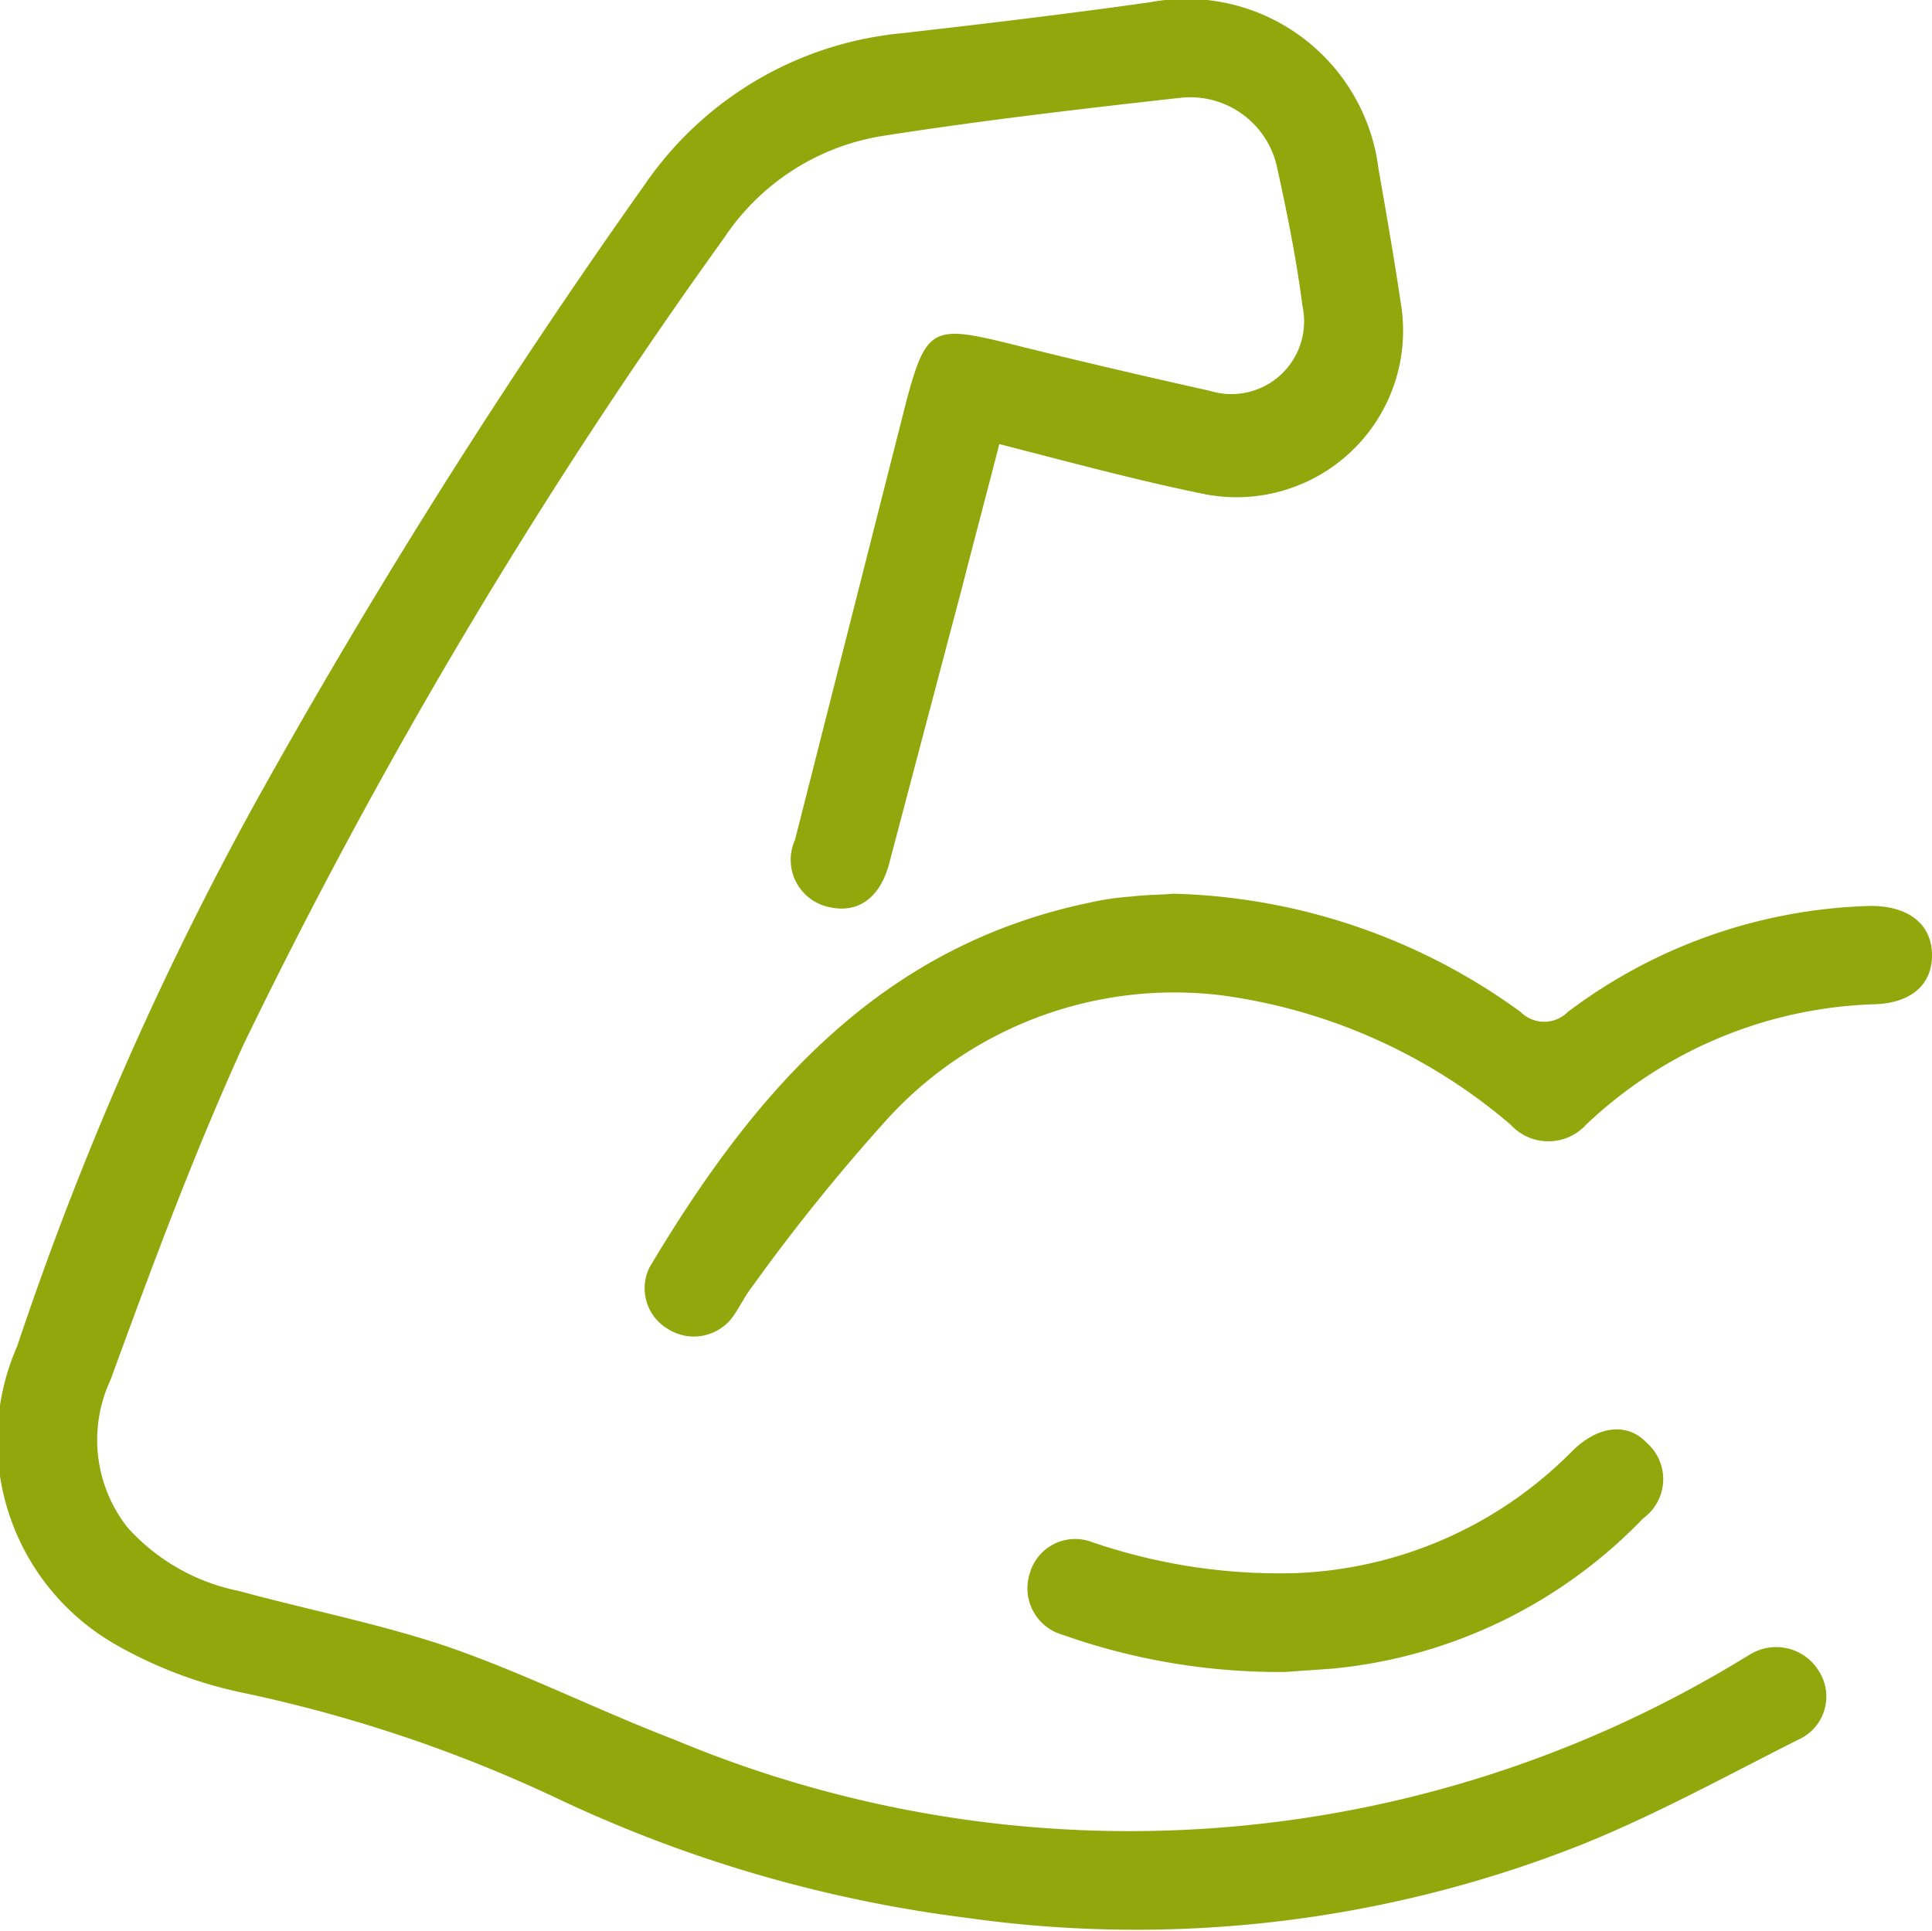 <svg xmlns="http://www.w3.org/2000/svg" viewBox="0 0 34.8 34.78"><defs><style>.cls-1{fill:#90a80c;}</style></defs><g id="Capa_2" data-name="Capa 2"><g id="Capa_1-2" data-name="Capa 1"><path class="cls-1" d="M18,8c-.22.86-.45,1.72-.67,2.58l-1.32,5c-.17.61-.57.88-1.08.76a.87.87,0,0,1-.61-1.21q1-3.94,2-7.88c.36-1.35.48-1.4,1.86-1.06,1.2.3,2.4.58,3.61.85a1.31,1.31,0,0,0,1.67-1.53C23.36,4.72,23.19,3.86,23,3a1.6,1.6,0,0,0-1.72-1.24c-1.8.2-3.6.41-5.39.69a4.23,4.23,0,0,0-2.85,1.84A98.16,98.16,0,0,0,4.39,18.81c-.91,2-1.65,4-2.4,6.05a2.55,2.55,0,0,0,.31,2.66,3.67,3.67,0,0,0,2,1.14c1.25.34,2.53.59,3.75,1,1.39.48,2.72,1.15,4.1,1.68a21.21,21.21,0,0,0,19.18-1.42l.2-.12a.9.9,0,0,1,1.23.3.85.85,0,0,1-.37,1.24c-1.29.65-2.56,1.35-3.9,1.89a21.77,21.77,0,0,1-11.07,1.32A24.3,24.3,0,0,1,10,32.38a25.63,25.63,0,0,0-5.6-1.88,7.86,7.86,0,0,1-2.31-.87A4.23,4.23,0,0,1,.31,24.25a59,59,0,0,1,4.3-9.81,120.19,120.19,0,0,1,7-11.11A6.34,6.34,0,0,1,16.23.6c1.5-.17,3-.35,4.49-.56a3.49,3.49,0,0,1,4.11,3c.14.8.28,1.6.4,2.41a3,3,0,0,1-3.54,3.45C20.46,8.65,19.25,8.32,18,8Z"/><path class="cls-1" d="M21.14,16.1a11.09,11.09,0,0,1,6.25,2.13.6.6,0,0,0,.85,0,9.46,9.46,0,0,1,5.46-1.91c.67,0,1.09.32,1.1.87s-.38.87-1,.9a7.9,7.9,0,0,0-5.23,2.17.92.92,0,0,1-1.36,0A10.07,10.07,0,0,0,22,17.93a7,7,0,0,0-6,2.21,34.87,34.87,0,0,0-2.46,3.05c-.14.18-.23.39-.37.57a.87.87,0,0,1-1.14.18.85.85,0,0,1-.33-1.11c1.86-3.12,4.12-5.78,7.93-6.57a4.8,4.8,0,0,1,.76-.11C20.62,16.12,20.91,16.12,21.14,16.1Z"/><path class="cls-1" d="M23.14,30.12a11.71,11.71,0,0,1-4-.67.87.87,0,0,1-.59-1.11.85.85,0,0,1,1.12-.56,10.42,10.42,0,0,0,3.64.56,7.39,7.39,0,0,0,5-2.19c.47-.47,1-.53,1.35-.16a.87.87,0,0,1-.06,1.36A8.94,8.94,0,0,1,24,30.06Z"/></g></g></svg>